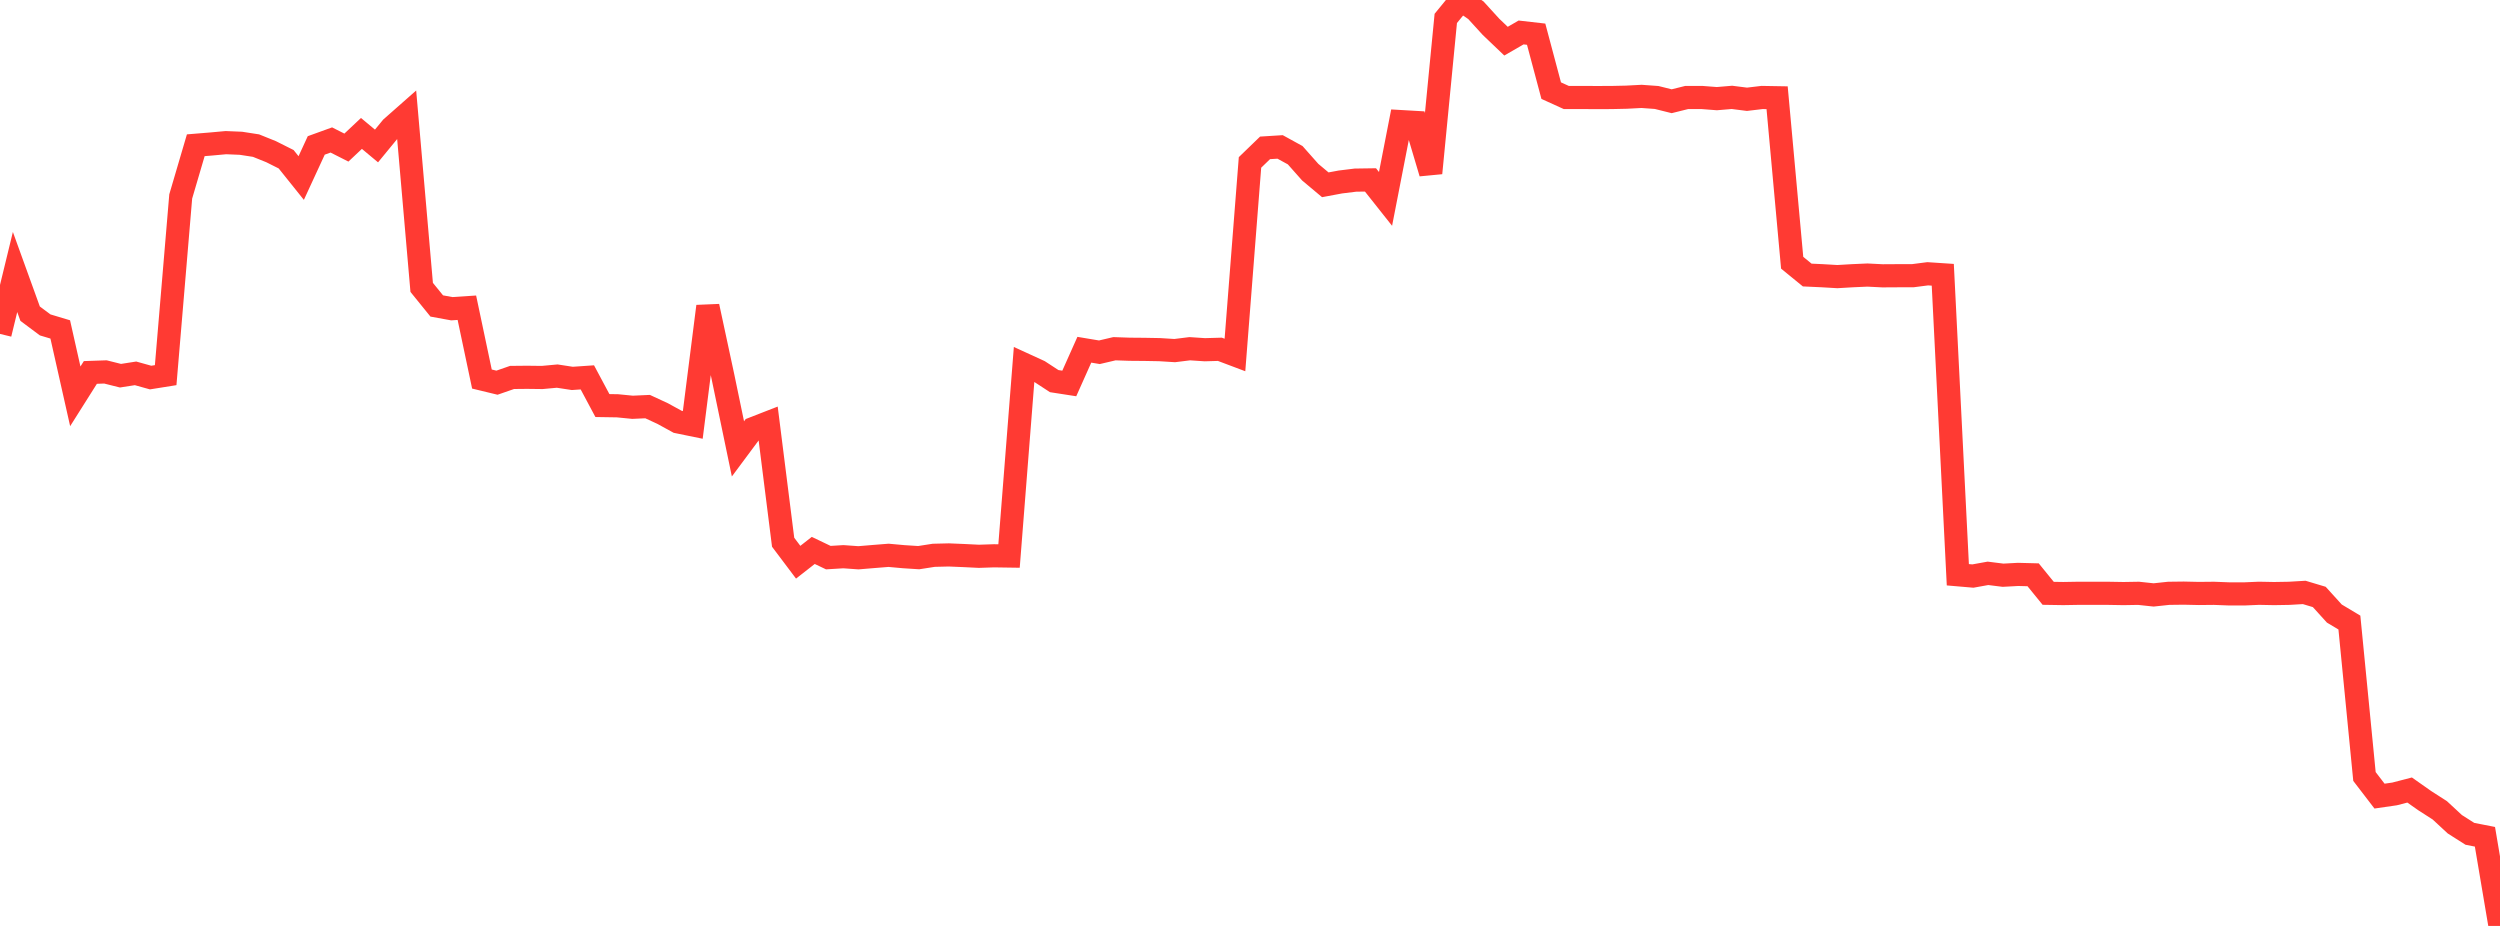 <?xml version="1.0" standalone="no"?>
<!DOCTYPE svg PUBLIC "-//W3C//DTD SVG 1.1//EN" "http://www.w3.org/Graphics/SVG/1.1/DTD/svg11.dtd">

<svg width="135" height="50" viewBox="0 0 135 50" preserveAspectRatio="none" 
  xmlns="http://www.w3.org/2000/svg"
  xmlns:xlink="http://www.w3.org/1999/xlink">


<polyline points="0.0, 18.031 0.813, 14.688 1.627, 16.939 2.44, 17.545 3.253, 17.789 4.066, 21.402 4.88, 20.112 5.693, 20.084 6.506, 20.288 7.319, 20.161 8.133, 20.388 8.946, 20.258 9.759, 10.608 10.572, 7.844 11.386, 7.777 12.199, 7.703 13.012, 7.737 13.825, 7.863 14.639, 8.191 15.452, 8.599 16.265, 9.614 17.078, 7.853 17.892, 7.558 18.705, 7.97 19.518, 7.205 20.331, 7.883 21.145, 6.892 21.958, 6.175 22.771, 15.519 23.584, 16.522 24.398, 16.671 25.211, 16.617 26.024, 20.468 26.837, 20.665 27.651, 20.382 28.464, 20.374 29.277, 20.384 30.09, 20.309 30.904, 20.434 31.717, 20.378 32.53, 21.9 33.343, 21.913 34.157, 21.993 34.97, 21.956 35.783, 22.332 36.596, 22.778 37.41, 22.945 38.223, 16.542 39.036, 20.328 39.849, 24.24 40.663, 23.145 41.476, 22.828 42.289, 29.28 43.102, 30.36 43.916, 29.723 44.729, 30.112 45.542, 30.062 46.355, 30.12 47.169, 30.052 47.982, 29.987 48.795, 30.061 49.608, 30.113 50.422, 29.986 51.235, 29.966 52.048, 30 52.861, 30.04 53.675, 30.013 54.488, 30.025 55.301, 19.677 56.114, 20.05 56.928, 20.581 57.741, 20.707 58.554, 18.886 59.367, 19.022 60.181, 18.831 60.994, 18.859 61.807, 18.866 62.62, 18.881 63.434, 18.932 64.247, 18.831 65.06, 18.885 65.873, 18.862 66.687, 19.169 67.5, 8.771 68.313, 7.985 69.127, 7.934 69.94, 8.381 70.753, 9.298 71.566, 9.979 72.38, 9.827 73.193, 9.727 74.006, 9.715 74.819, 10.741 75.633, 6.565 76.446, 6.612 77.259, 9.346 78.072, 0.995 78.886, 0.0 79.699, 0.555 80.512, 1.447 81.325, 2.223 82.139, 1.753 82.952, 1.846 83.765, 4.894 84.578, 5.264 85.392, 5.265 86.205, 5.268 87.018, 5.266 87.831, 5.248 88.645, 5.205 89.458, 5.264 90.271, 5.467 91.084, 5.264 91.898, 5.264 92.711, 5.327 93.524, 5.258 94.337, 5.361 95.151, 5.264 95.964, 5.278 96.777, 14.188 97.59, 14.852 98.404, 14.889 99.217, 14.937 100.03, 14.889 100.843, 14.853 101.657, 14.894 102.47, 14.889 103.283, 14.889 104.096, 14.784 104.91, 14.838 105.723, 31.037 106.536, 31.107 107.349, 30.96 108.163, 31.062 108.976, 31.018 109.789, 31.039 110.602, 32.039 111.416, 32.052 112.229, 32.038 113.042, 32.039 113.855, 32.039 114.669, 32.053 115.482, 32.039 116.295, 32.126 117.108, 32.039 117.922, 32.029 118.735, 32.047 119.548, 32.039 120.361, 32.07 121.175, 32.072 121.988, 32.037 122.801, 32.053 123.614, 32.039 124.428, 31.991 125.241, 32.235 126.054, 33.132 126.867, 33.618 127.681, 41.93 128.494, 42.99 129.307, 42.872 130.12, 42.661 130.934, 43.234 131.747, 43.756 132.56, 44.509 133.373, 45.026 134.187, 45.186 135.0, 50.0" fill="none" stroke="#ff3a33" stroke-width="1.25"/>

</svg>